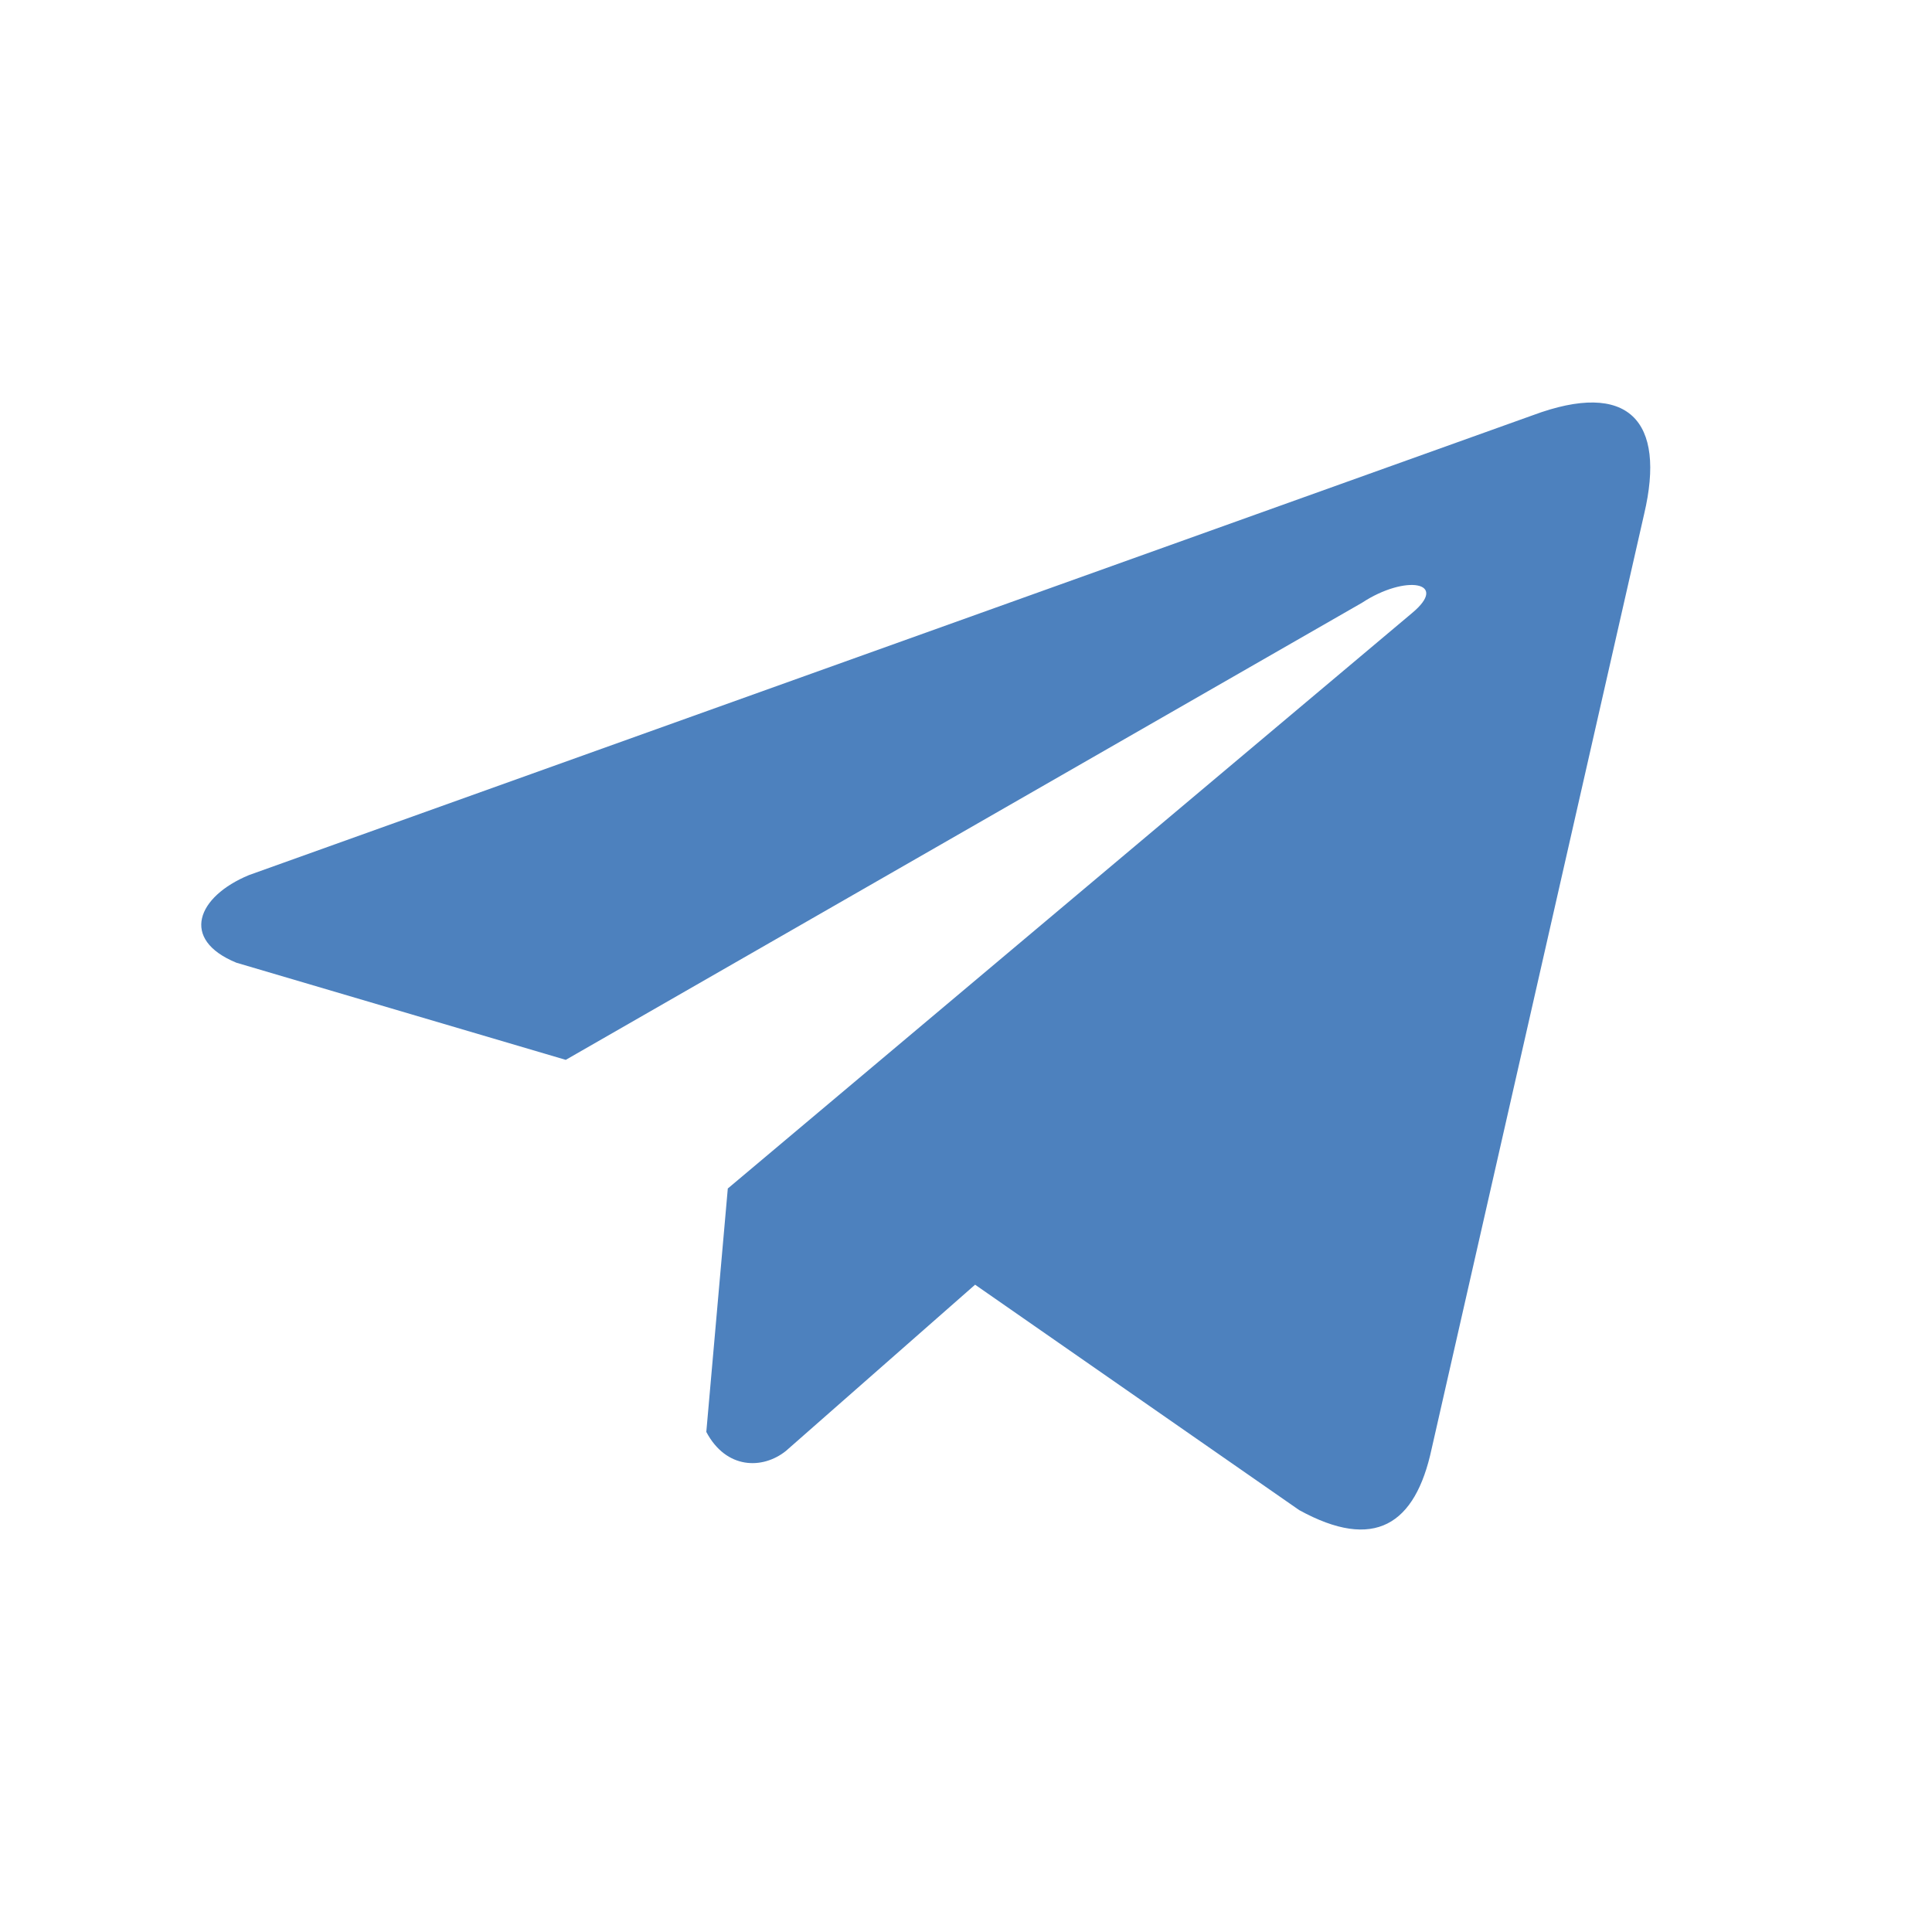<svg width="24" height="24" viewBox="0 0 24 24" fill="none" xmlns="http://www.w3.org/2000/svg">
<path d="M19.039 5.159L3.092 10.871C2.45 11.137 2.233 11.67 2.936 11.959L7.028 13.166L16.919 7.488C17.46 7.132 18.012 7.227 17.537 7.619L9.041 14.764L8.774 17.788C9.021 18.254 9.474 18.256 9.763 18.024L12.113 15.959L16.139 18.759C17.074 19.273 17.582 18.941 17.784 17.999L20.424 6.386C20.698 5.226 20.23 4.715 19.039 5.159Z" fill="#4D81BE"/>
</svg>
